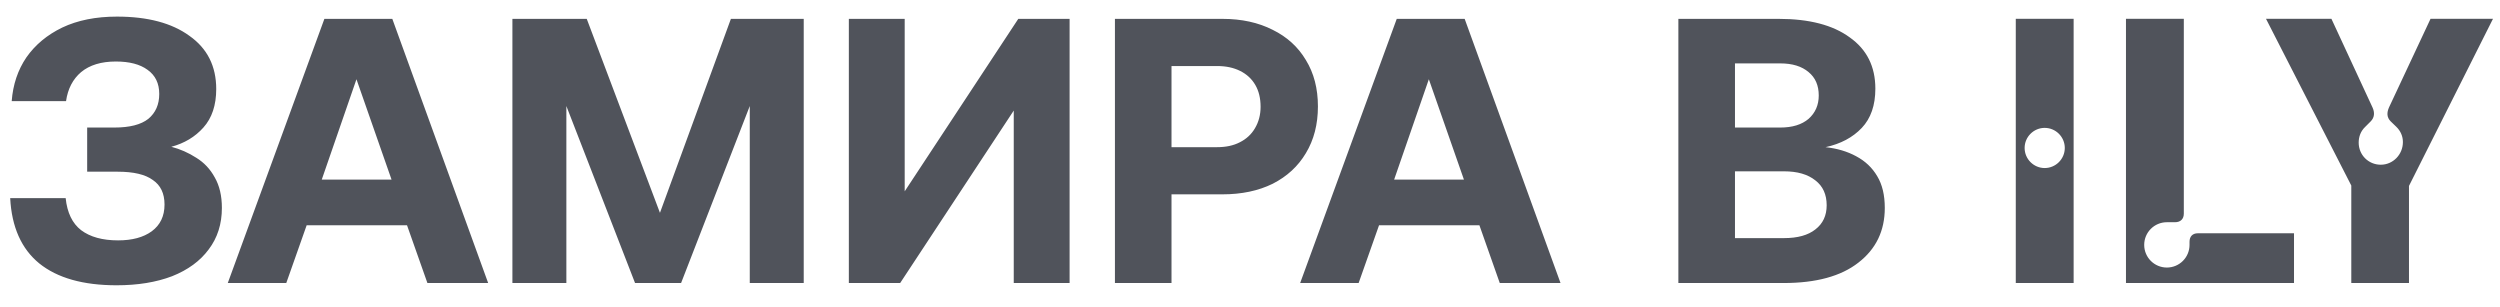 <?xml version="1.0" encoding="UTF-8"?> <svg xmlns="http://www.w3.org/2000/svg" width="106" height="13" viewBox="0 0 106 13" fill="none"><path d="M4.944 12.096C3.525 12.096 2.432 11.787 1.664 11.168C0.907 10.549 0.496 9.627 0.432 8.4H2.784C2.848 9.019 3.067 9.472 3.44 9.76C3.824 10.048 4.347 10.192 5.008 10.192C5.605 10.192 6.08 10.064 6.432 9.808C6.795 9.541 6.976 9.163 6.976 8.672C6.976 8.203 6.811 7.856 6.48 7.632C6.16 7.397 5.664 7.28 4.992 7.28H3.696V5.408H4.848C5.499 5.408 5.979 5.285 6.288 5.04C6.597 4.784 6.752 4.432 6.752 3.984C6.752 3.536 6.587 3.195 6.256 2.96C5.936 2.725 5.488 2.608 4.912 2.608C4.293 2.608 3.803 2.757 3.44 3.056C3.088 3.355 2.875 3.765 2.8 4.288H0.496C0.549 3.584 0.757 2.965 1.12 2.432C1.493 1.899 2 1.477 2.64 1.168C3.291 0.859 4.064 0.704 4.96 0.704C6.261 0.704 7.285 0.976 8.032 1.52C8.789 2.053 9.168 2.805 9.168 3.776C9.168 4.459 8.987 5.003 8.624 5.408C8.272 5.803 7.819 6.075 7.264 6.224C7.637 6.32 7.989 6.475 8.32 6.688C8.651 6.891 8.912 7.168 9.104 7.52C9.307 7.872 9.408 8.304 9.408 8.816C9.408 9.499 9.221 10.085 8.848 10.576C8.485 11.067 7.968 11.445 7.296 11.712C6.624 11.968 5.84 12.096 4.944 12.096ZM9.658 12L13.754 0.8H16.634L20.698 12H18.122L17.258 9.552H13.002L12.138 12H9.658ZM13.642 7.616H16.602L15.114 3.36L13.642 7.616ZM21.726 0.8H24.878L27.982 9.024L30.99 0.8H34.078V12H31.79V4.496L28.878 12H26.926L24.014 4.496V12H21.726V0.8ZM35.991 12V0.8H38.359V8.112L43.175 0.8H45.351V12H42.983V4.688L38.167 12H35.991ZM47.273 0.8H51.833C52.643 0.8 53.352 0.955 53.961 1.264C54.569 1.563 55.038 1.989 55.368 2.544C55.71 3.099 55.88 3.755 55.88 4.512C55.88 5.269 55.71 5.931 55.368 6.496C55.038 7.051 54.569 7.483 53.961 7.792C53.352 8.091 52.643 8.24 51.833 8.24H49.672V12H47.273V0.8ZM49.672 2.8V6.24H51.608C51.982 6.24 52.302 6.171 52.569 6.032C52.846 5.893 53.059 5.696 53.209 5.44C53.368 5.173 53.449 4.869 53.449 4.528C53.449 4.165 53.374 3.856 53.224 3.6C53.075 3.344 52.862 3.147 52.584 3.008C52.307 2.869 51.982 2.8 51.608 2.8H49.672ZM55.127 12L59.222 0.8H62.102L66.166 12H63.59L62.727 9.552H58.471L57.606 12H55.127ZM59.111 7.616H62.071L60.583 3.36L59.111 7.616ZM71.163 0.8H75.419C76.71 0.8 77.713 1.061 78.427 1.584C79.153 2.096 79.515 2.821 79.515 3.76C79.515 4.464 79.323 5.019 78.939 5.424C78.555 5.829 78.043 6.101 77.403 6.24C77.894 6.293 78.326 6.421 78.699 6.624C79.083 6.827 79.382 7.109 79.595 7.472C79.808 7.824 79.915 8.272 79.915 8.816C79.915 9.787 79.542 10.56 78.795 11.136C78.059 11.712 77.003 12 75.627 12H71.163V0.8ZM73.563 2.688V5.408H75.483C75.995 5.408 76.395 5.285 76.683 5.04C76.971 4.784 77.115 4.453 77.115 4.048C77.115 3.621 76.971 3.291 76.683 3.056C76.395 2.811 75.995 2.688 75.483 2.688H73.563ZM73.563 7.264V10.096H75.643C76.219 10.096 76.662 9.973 76.971 9.728C77.291 9.483 77.451 9.141 77.451 8.704C77.451 8.245 77.291 7.893 76.971 7.648C76.651 7.392 76.209 7.264 75.643 7.264H73.563ZM87.922 12H85.469V0.797H87.922V12ZM86.695 7.125C87.164 7.125 87.547 6.742 87.547 6.273C87.547 5.805 87.164 5.422 86.695 5.422C86.227 5.422 85.844 5.805 85.844 6.273C85.844 6.742 86.227 7.125 86.695 7.125ZM97.266 12H90.141V0.797H92.594V9.055C92.594 9.281 92.461 9.422 92.219 9.422H91.875C91.344 9.422 90.914 9.852 90.914 10.383C90.914 10.914 91.344 11.344 91.875 11.344C92.406 11.344 92.836 10.914 92.836 10.383V10.25C92.836 10.031 92.961 9.891 93.188 9.891H97.266V12ZM103.055 0.797H105.703L102.141 7.883V12H99.695V7.867L96.078 0.797H98.852L100.594 4.555C100.695 4.773 100.68 4.984 100.516 5.148L100.281 5.383C100.094 5.562 100.008 5.797 100.008 6.047C100.008 6.57 100.422 6.984 100.945 6.984C101.461 6.984 101.883 6.555 101.883 6.023C101.883 5.781 101.789 5.555 101.602 5.375L101.367 5.148C101.195 4.977 101.195 4.773 101.297 4.547L103.055 0.797Z" fill="#50535B"></path></svg> 